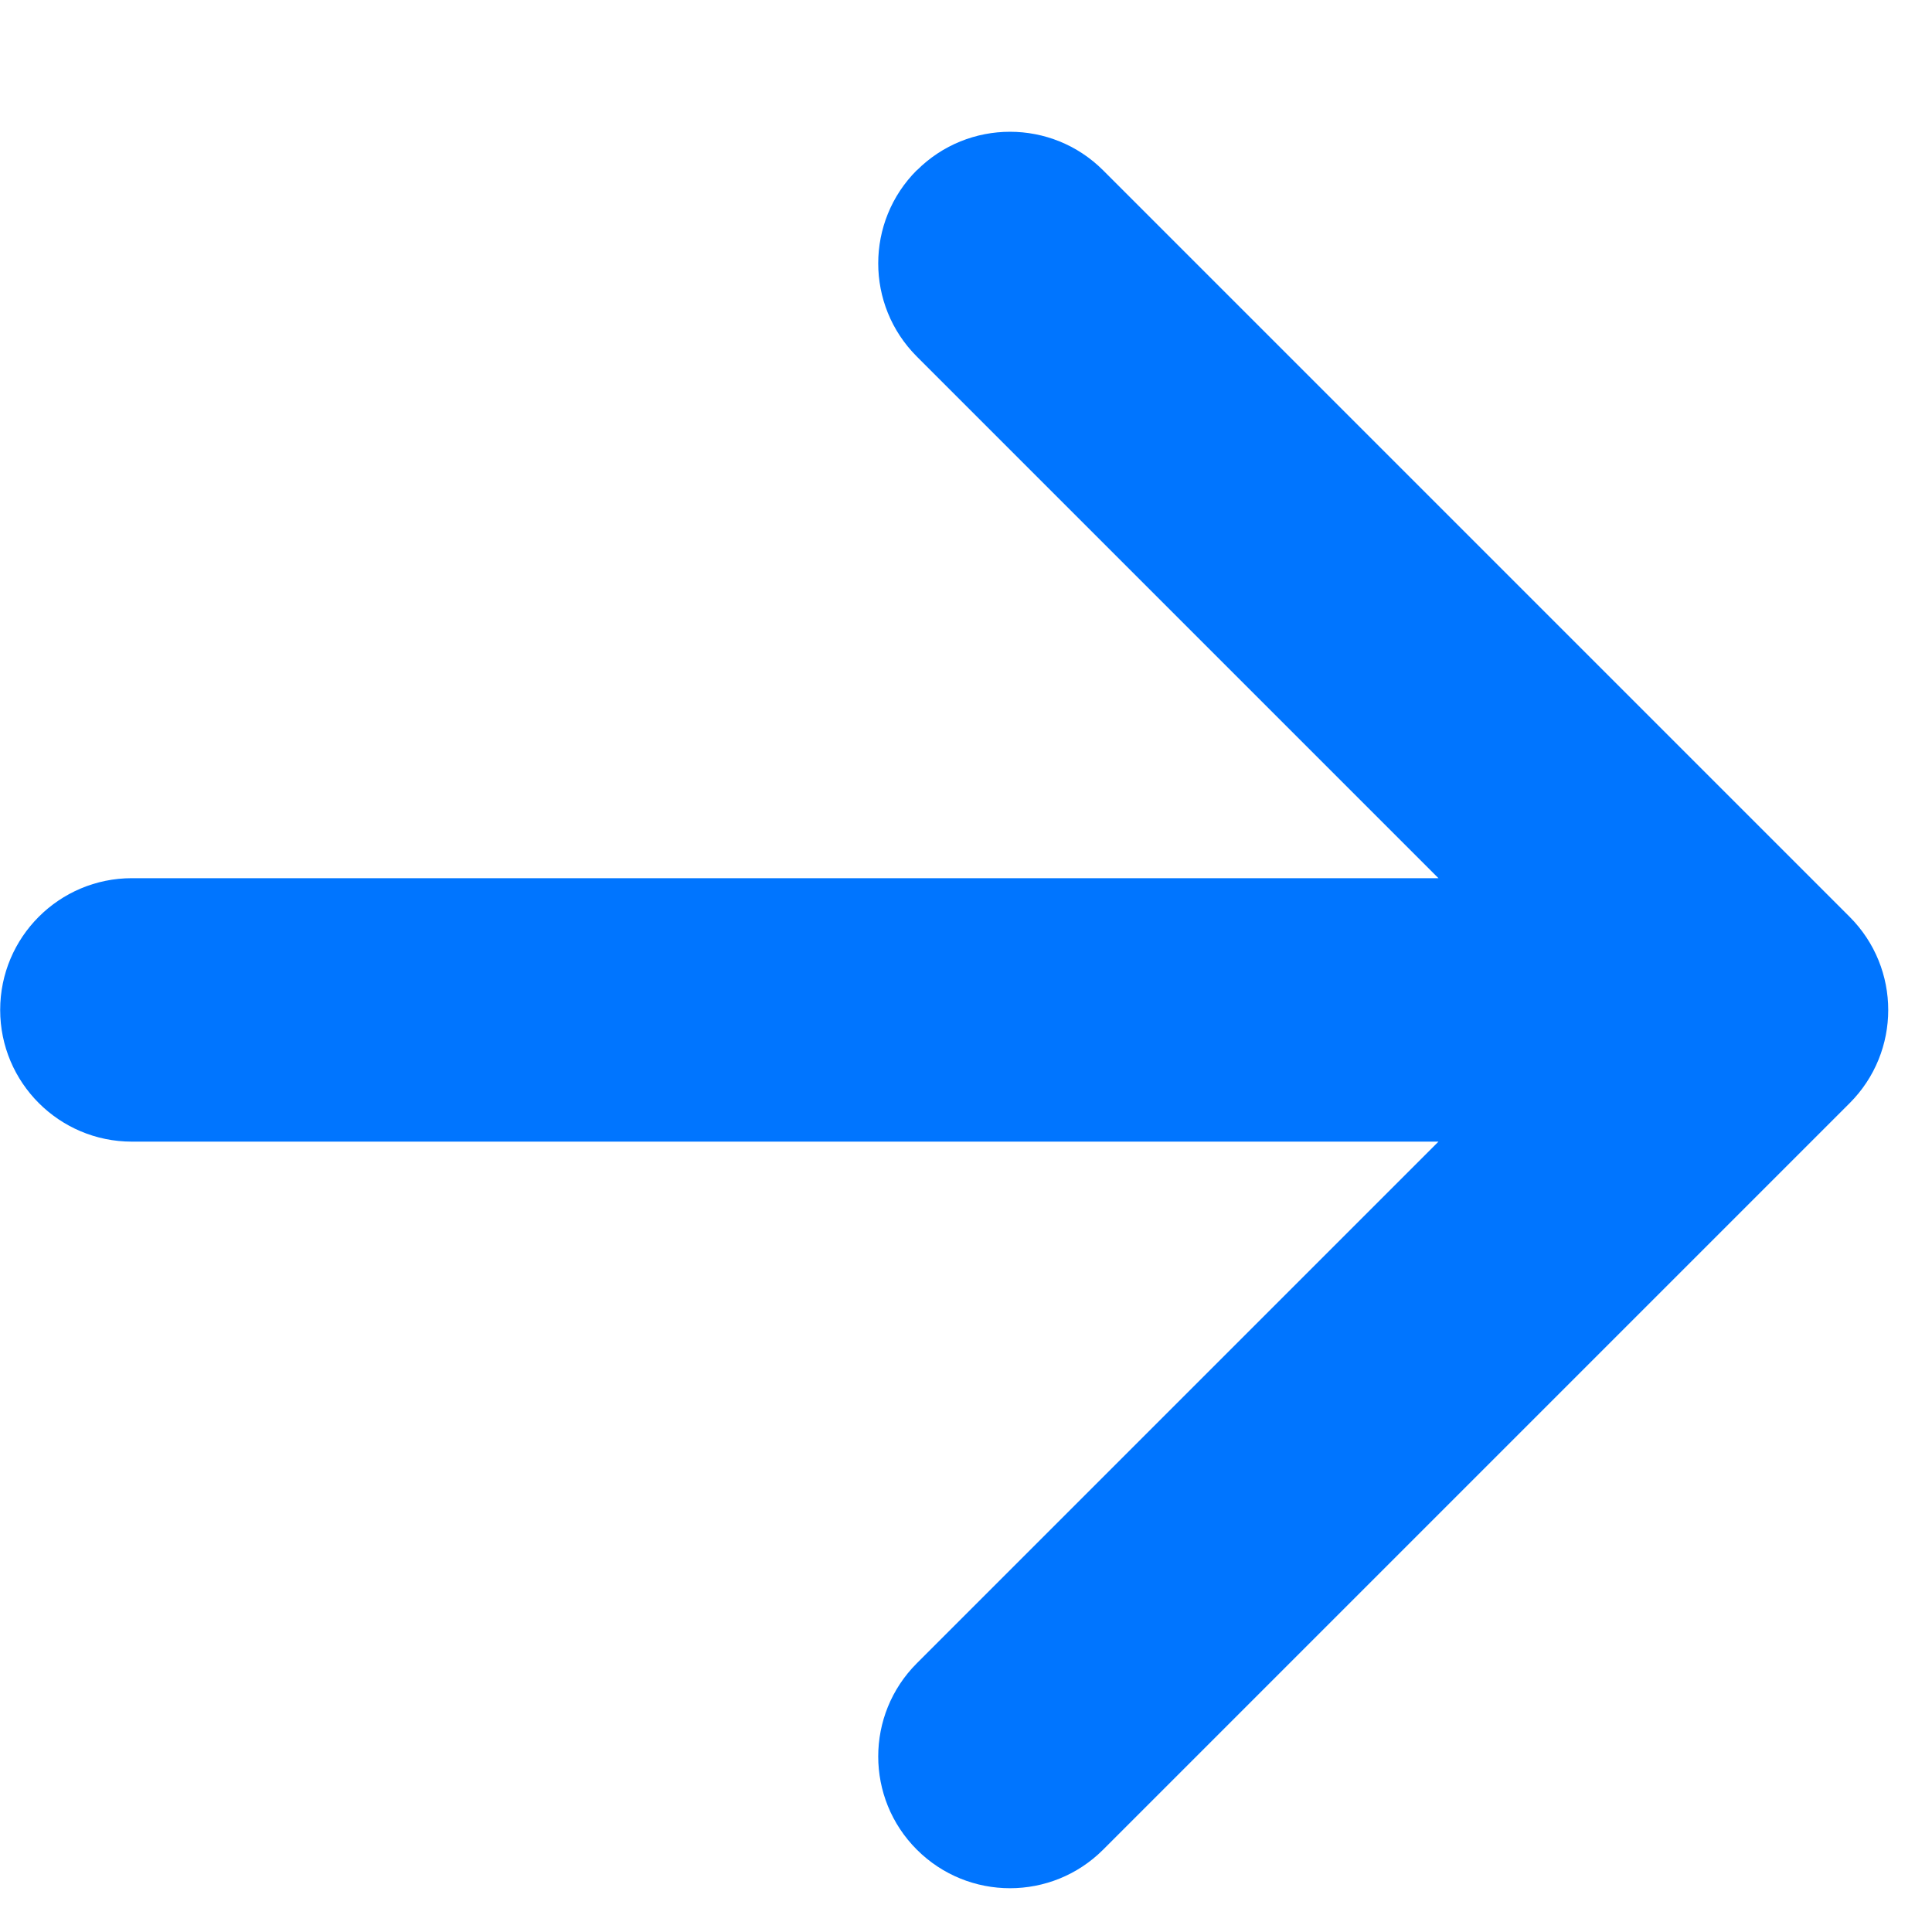 <svg fill="none" height="11" viewBox="0 0 11 11" width="11" xmlns="http://www.w3.org/2000/svg"><path clip-rule="evenodd" d="m5.22.97c.293-.293.768-.293 1.061 0l4.25 4.25c.293.293.293.768 0 1.061l-4.25 4.25c-.293.293-.768.293-1.061 0s-.293-.768 0-1.061l2.97-2.97h-7.439c-.414 0-.75-.336-.75-.75s.336-.75.75-.75h7.439l-2.97-2.97c-.293-.293-.293-.768 0-1.061z" fill="#0075ff" fill-rule="evenodd"/></svg>